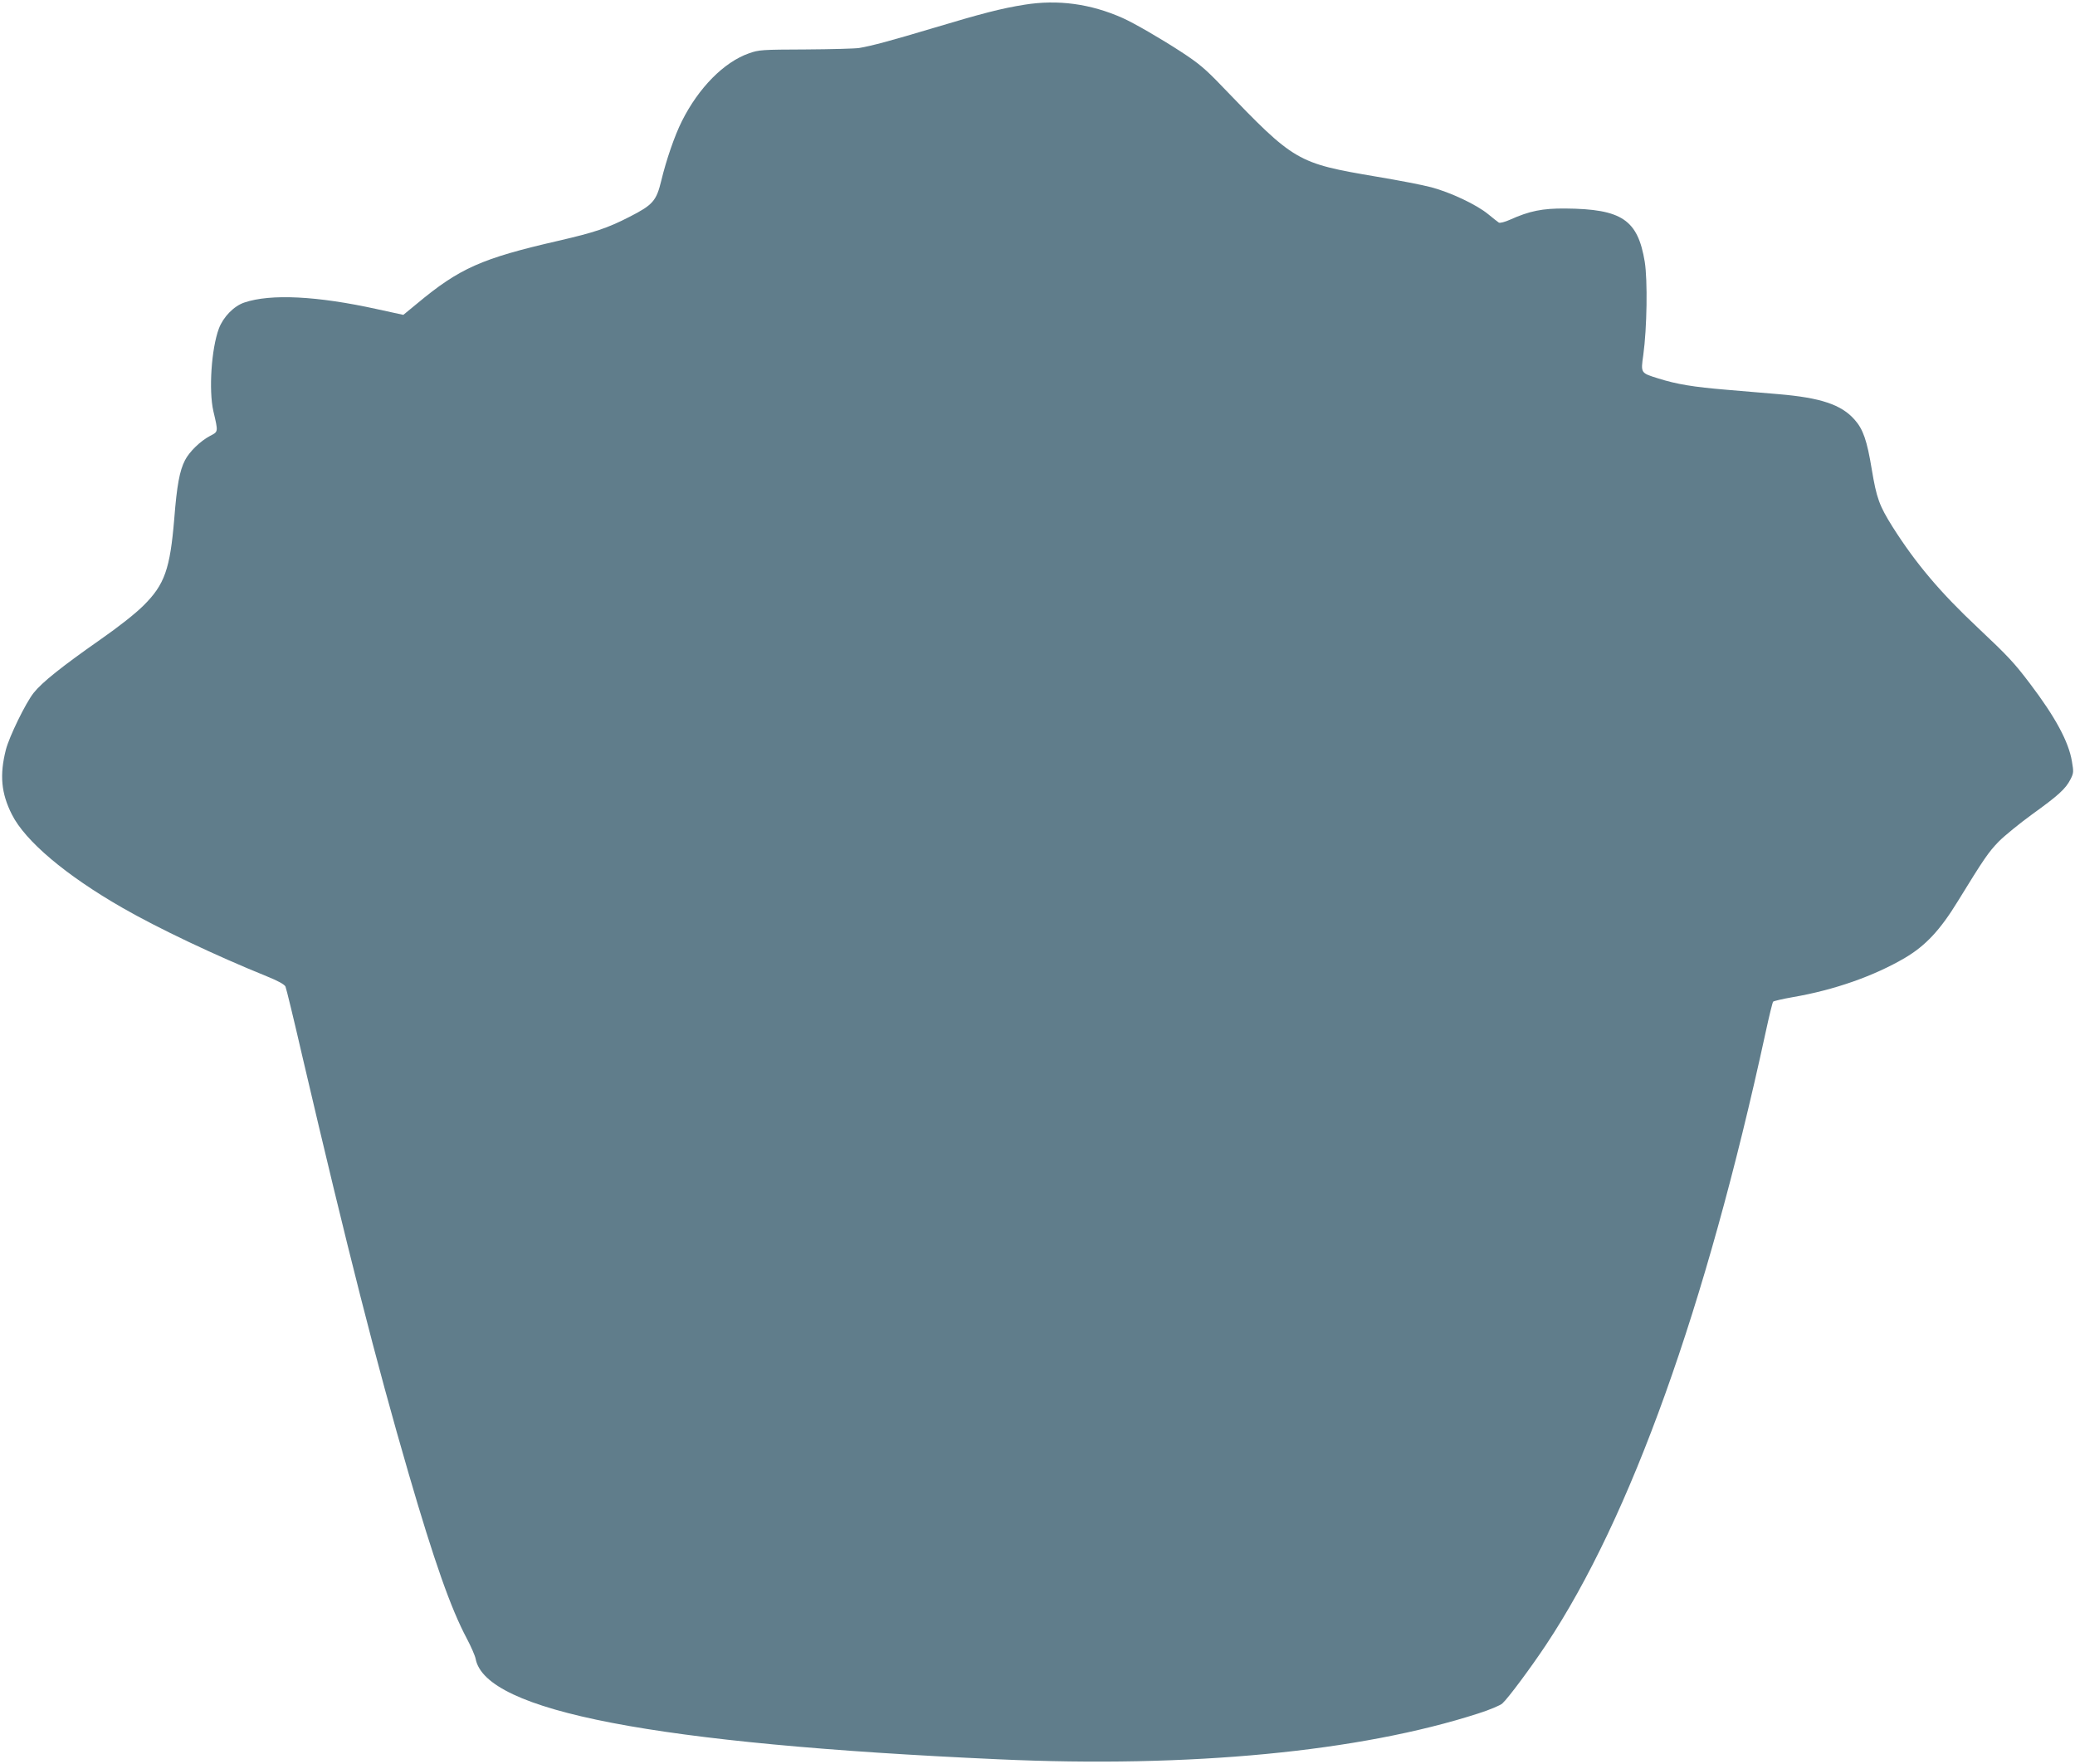 <?xml version="1.0" standalone="no"?>
<!DOCTYPE svg PUBLIC "-//W3C//DTD SVG 20010904//EN"
 "http://www.w3.org/TR/2001/REC-SVG-20010904/DTD/svg10.dtd">
<svg version="1.0" xmlns="http://www.w3.org/2000/svg"
 width="1280pt" height="1088pt" viewBox="0 0 1280 1088"
 preserveAspectRatio="xMidYMid meet">
<g transform="translate(0,1088) scale(0.1,-0.1)"
fill="#607d8b" stroke="none">
<path d="M6320 10851 c-144 -23 -260 -53 -570 -146 -254 -76 -373 -108 -450
-121 -25 -4 -173 -8 -330 -9 -269 -1 -289 -2 -350 -24 -154 -54 -310 -212
-413 -417 -45 -89 -97 -240 -128 -369 -30 -124 -52 -149 -195 -222 -136 -70
-218 -97 -439 -148 -475 -109 -610 -169 -873 -388 l-84 -69 -161 35 c-371 82
-658 96 -820 41 -65 -22 -130 -89 -157 -161 -46 -124 -63 -379 -34 -508 31
-132 31 -127 -21 -154 -60 -32 -127 -97 -154 -150 -33 -64 -50 -155 -66 -360
-26 -311 -59 -406 -190 -536 -49 -49 -153 -131 -265 -209 -240 -168 -360 -264
-412 -329 -50 -63 -151 -270 -172 -352 -39 -155 -29 -267 37 -398 82 -164 333
-376 682 -576 217 -125 575 -295 889 -422 72 -29 111 -51 117 -64 5 -11 52
-204 104 -430 282 -1205 454 -1881 655 -2571 159 -546 261 -835 359 -1019 26
-49 51 -106 55 -126 60 -323 1111 -525 3226 -620 1181 -54 2229 47 2960 283
69 22 136 50 148 62 35 31 178 224 269 361 522 785 986 2079 1354 3775 22 102
43 188 47 192 4 4 59 17 122 28 256 44 500 130 691 242 127 75 217 171 326
349 161 262 189 303 253 369 36 36 128 111 205 167 161 116 207 157 237 216
20 39 20 47 9 111 -20 121 -102 273 -259 480 -97 128 -133 167 -322 345 -230
216 -381 394 -525 621 -82 131 -99 176 -129 357 -29 176 -53 246 -106 305 -81
92 -208 135 -470 157 -74 6 -218 18 -319 27 -205 17 -308 34 -422 70 -109 34
-108 32 -92 145 23 167 27 460 9 574 -43 260 -141 326 -491 329 -140 1 -220
-15 -340 -69 -31 -14 -62 -22 -69 -18 -6 4 -36 27 -66 52 -72 59 -231 134
-351 166 -52 14 -203 43 -335 65 -495 84 -507 91 -954 556 -104 109 -146 144
-255 215 -121 79 -290 177 -360 208 -198 88 -399 115 -605 82z"/>
</g>
</svg>
